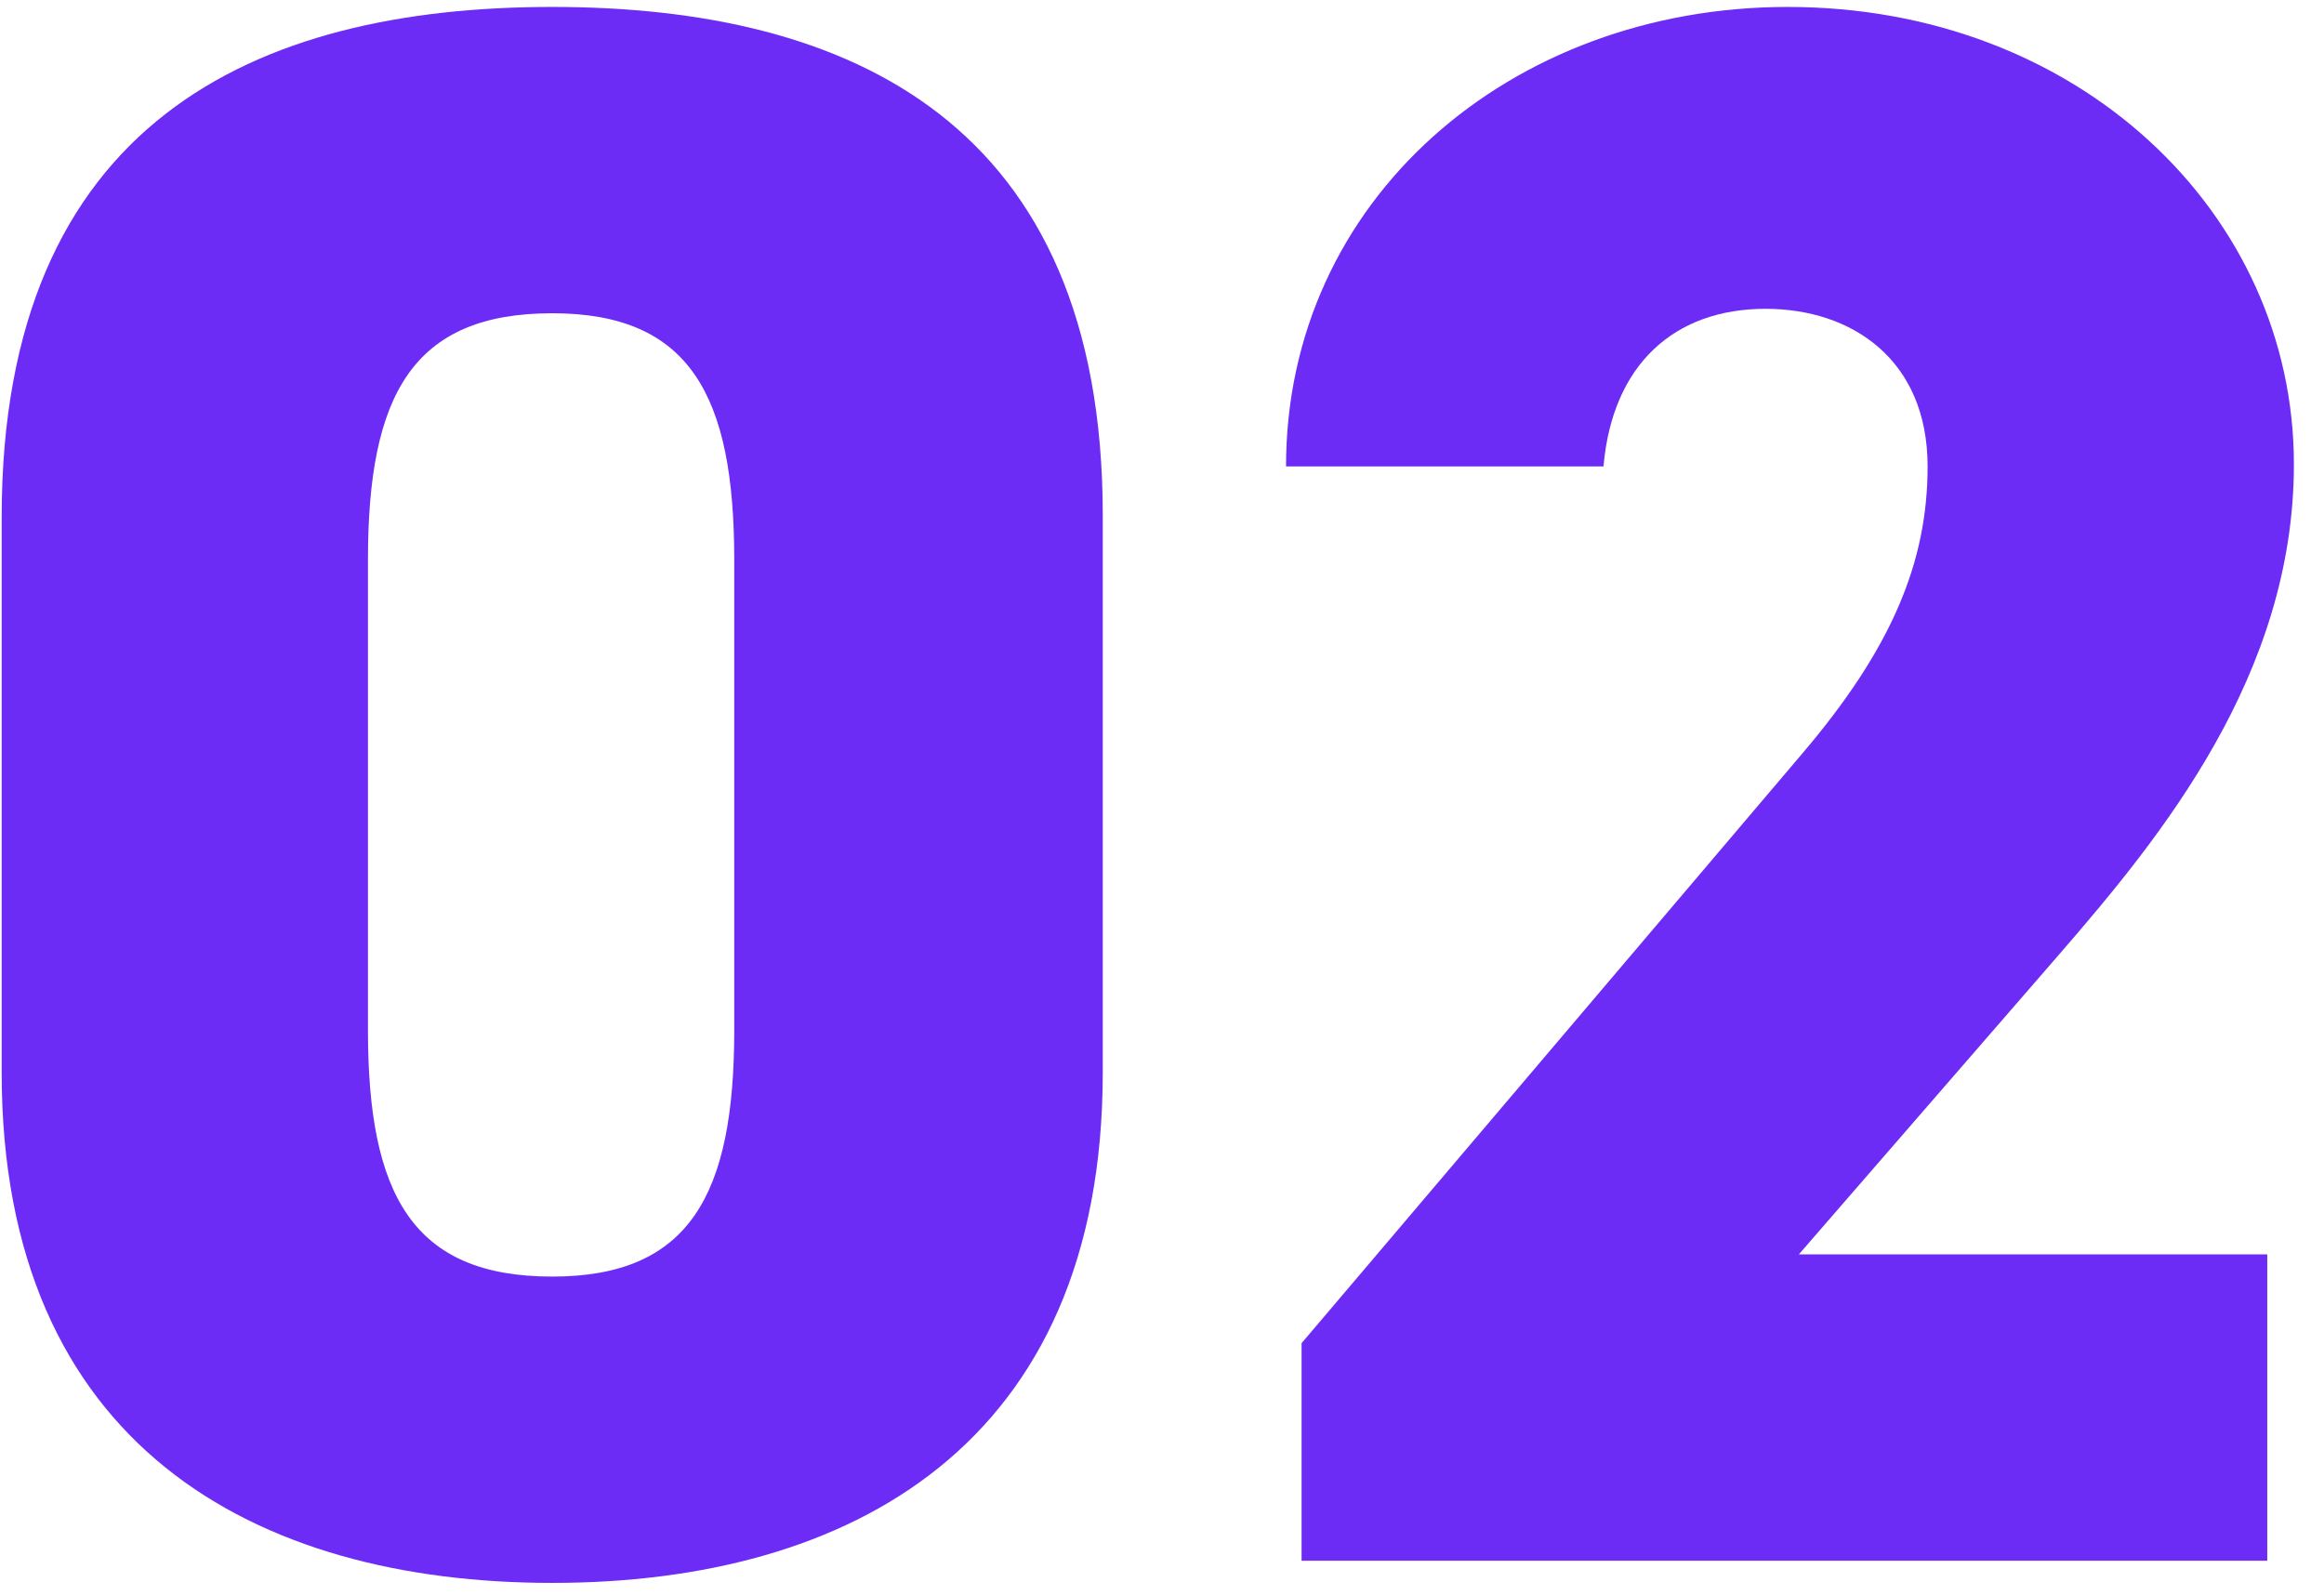 <svg width="67" height="46" viewBox="0 0 67 46" fill="none" xmlns="http://www.w3.org/2000/svg">
<g filter="url(#filter0_b_881_15468)">
<path d="M31.792 30.92C31.792 41.672 24.496 45.64 15.92 45.64C7.344 45.64 0.048 41.672 0.048 30.92V14.92C0.048 3.528 7.344 0.2 15.92 0.2C24.496 0.2 31.792 3.528 31.792 14.856V30.92ZM10.608 16.136V29.704C10.608 34.44 11.888 36.808 15.92 36.808C19.888 36.808 21.168 34.44 21.168 29.704V16.136C21.168 11.4 19.888 9.032 15.92 9.032C11.888 9.032 10.608 11.4 10.608 16.136Z" fill="#6D2CF5"/>
<path d="M65.364 36.168V45H37.524V38.728L51.924 21.768C54.548 18.696 55.572 16.2 55.572 13.448C55.572 10.376 53.396 8.904 50.9 8.904C48.276 8.904 46.484 10.504 46.228 13.448H37.076C37.076 5.768 43.54 0.2 51.54 0.2C59.924 0.2 66.132 6.152 66.132 13.384C66.132 19.464 62.292 24.136 59.412 27.464L51.86 36.168H65.364Z" fill="#6D2CF5"/>
</g>
<defs>
<filter id="filter0_b_881_15468" x="-39.952" y="-39.8" width="146.085" height="125.44" filterUnits="userSpaceOnUse" color-interpolation-filters="sRGB">
<feFlood flood-opacity="0" result="BackgroundImageFix"/>
<feGaussianBlur in="BackgroundImageFix" stdDeviation="20"/>
<feComposite in2="SourceAlpha" operator="in" result="effect1_backgroundBlur_881_15468"/>
<feBlend mode="normal" in="SourceGraphic" in2="effect1_backgroundBlur_881_15468" result="shape"/>
</filter>
</defs>
</svg>
